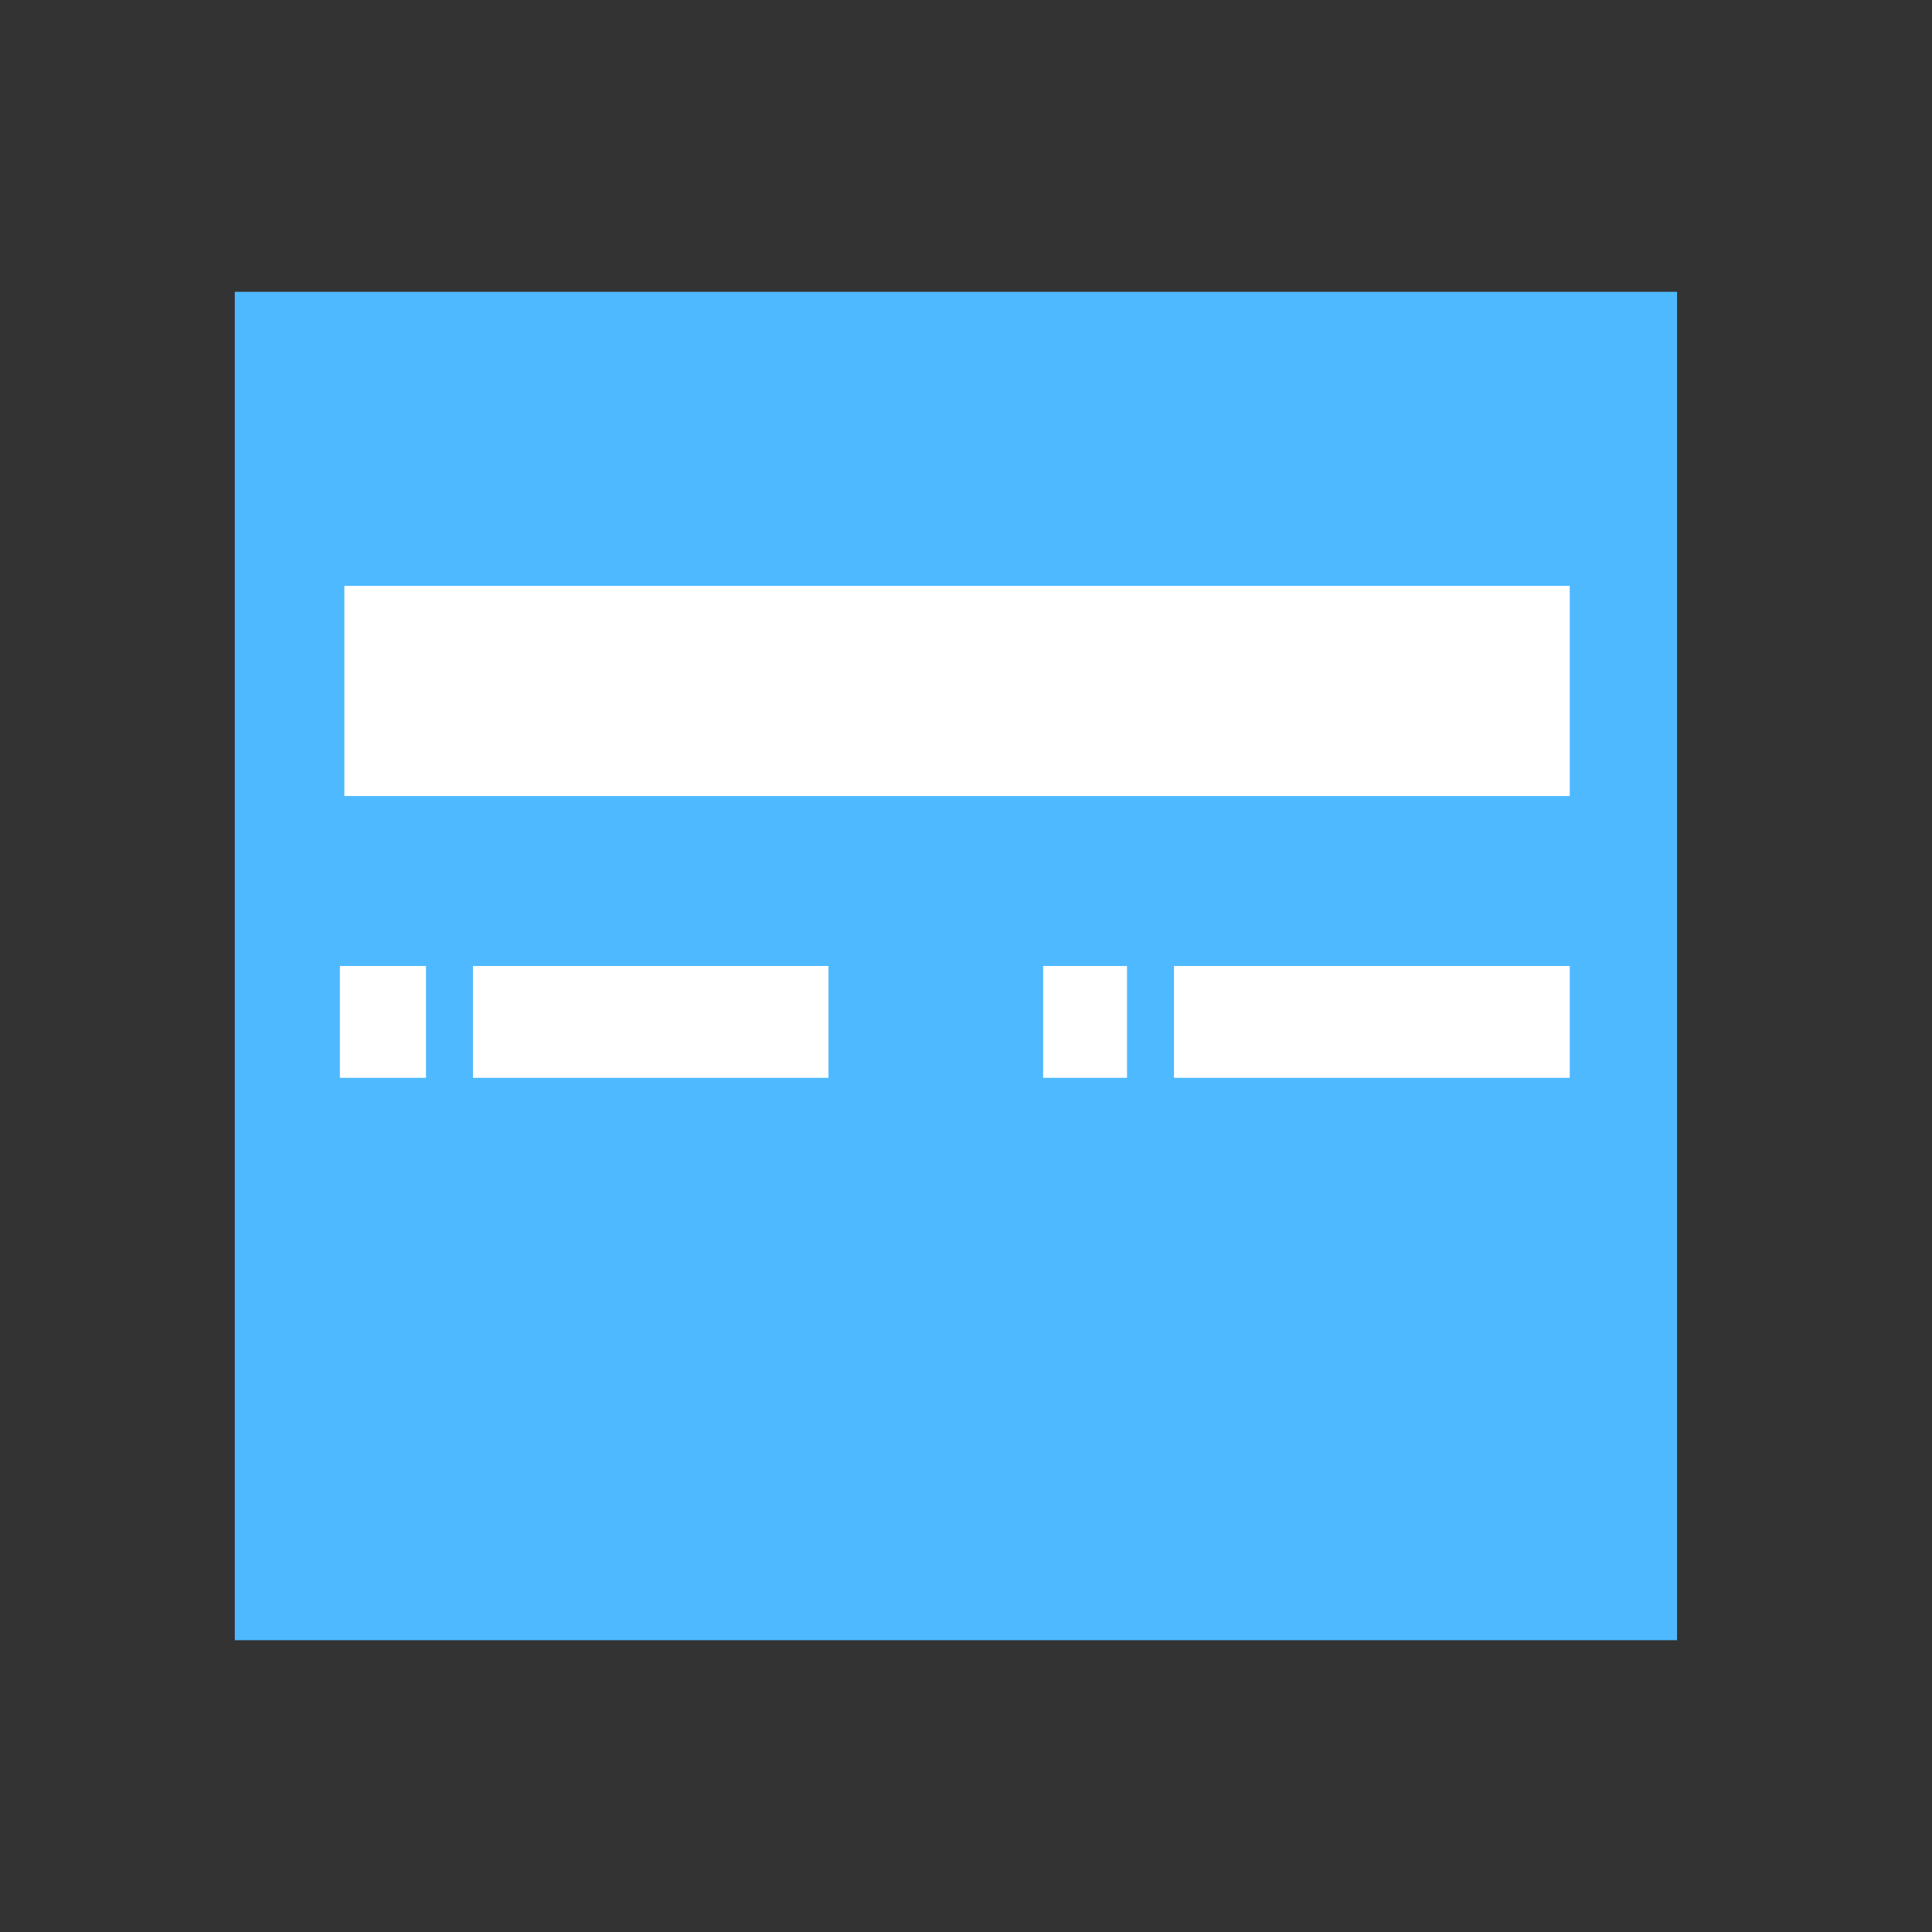 <?xml version="1.0" encoding="utf-8"?>
<!-- Generator: Adobe Illustrator 17.0.0, SVG Export Plug-In . SVG Version: 6.00 Build 0)  -->
<!DOCTYPE svg PUBLIC "-//W3C//DTD SVG 1.1//EN" "http://www.w3.org/Graphics/SVG/1.1/DTD/svg11.dtd">
<svg version="1.1" id="Layer_1" xmlns="http://www.w3.org/2000/svg" xmlns:xlink="http://www.w3.org/1999/xlink" x="0px" y="0px"
	 width="72px" height="72px" viewBox="0 0 72 72" enable-background="new 0 0 72 72" xml:space="preserve">
<rect x="0" y="0" width="72" height="72" fill="#333333" stroke="none"/>
<rect x="10.25" y="12.375" fill="#4EB9FF" stroke="#4EB9FF" stroke-width="3" stroke-miterlimit="10" width="50.75" height="47.25"/>
<rect x="12.833" y="21.833" fill="#FFFFFF" width="45.667" height="7.833"/>
<rect x="12.667" y="36" fill="#FFFFFF" width="3.208" height="4.167"/>
<rect x="17.625" y="36" fill="#FFFFFF" width="13.25" height="4.167"/>
<rect x="38.875" y="36" fill="#FFFFFF" width="3.125" height="4.167"/>
<rect x="43.75" y="36" fill="#FFFFFF" width="14.75" height="4.167"/>
</svg>
